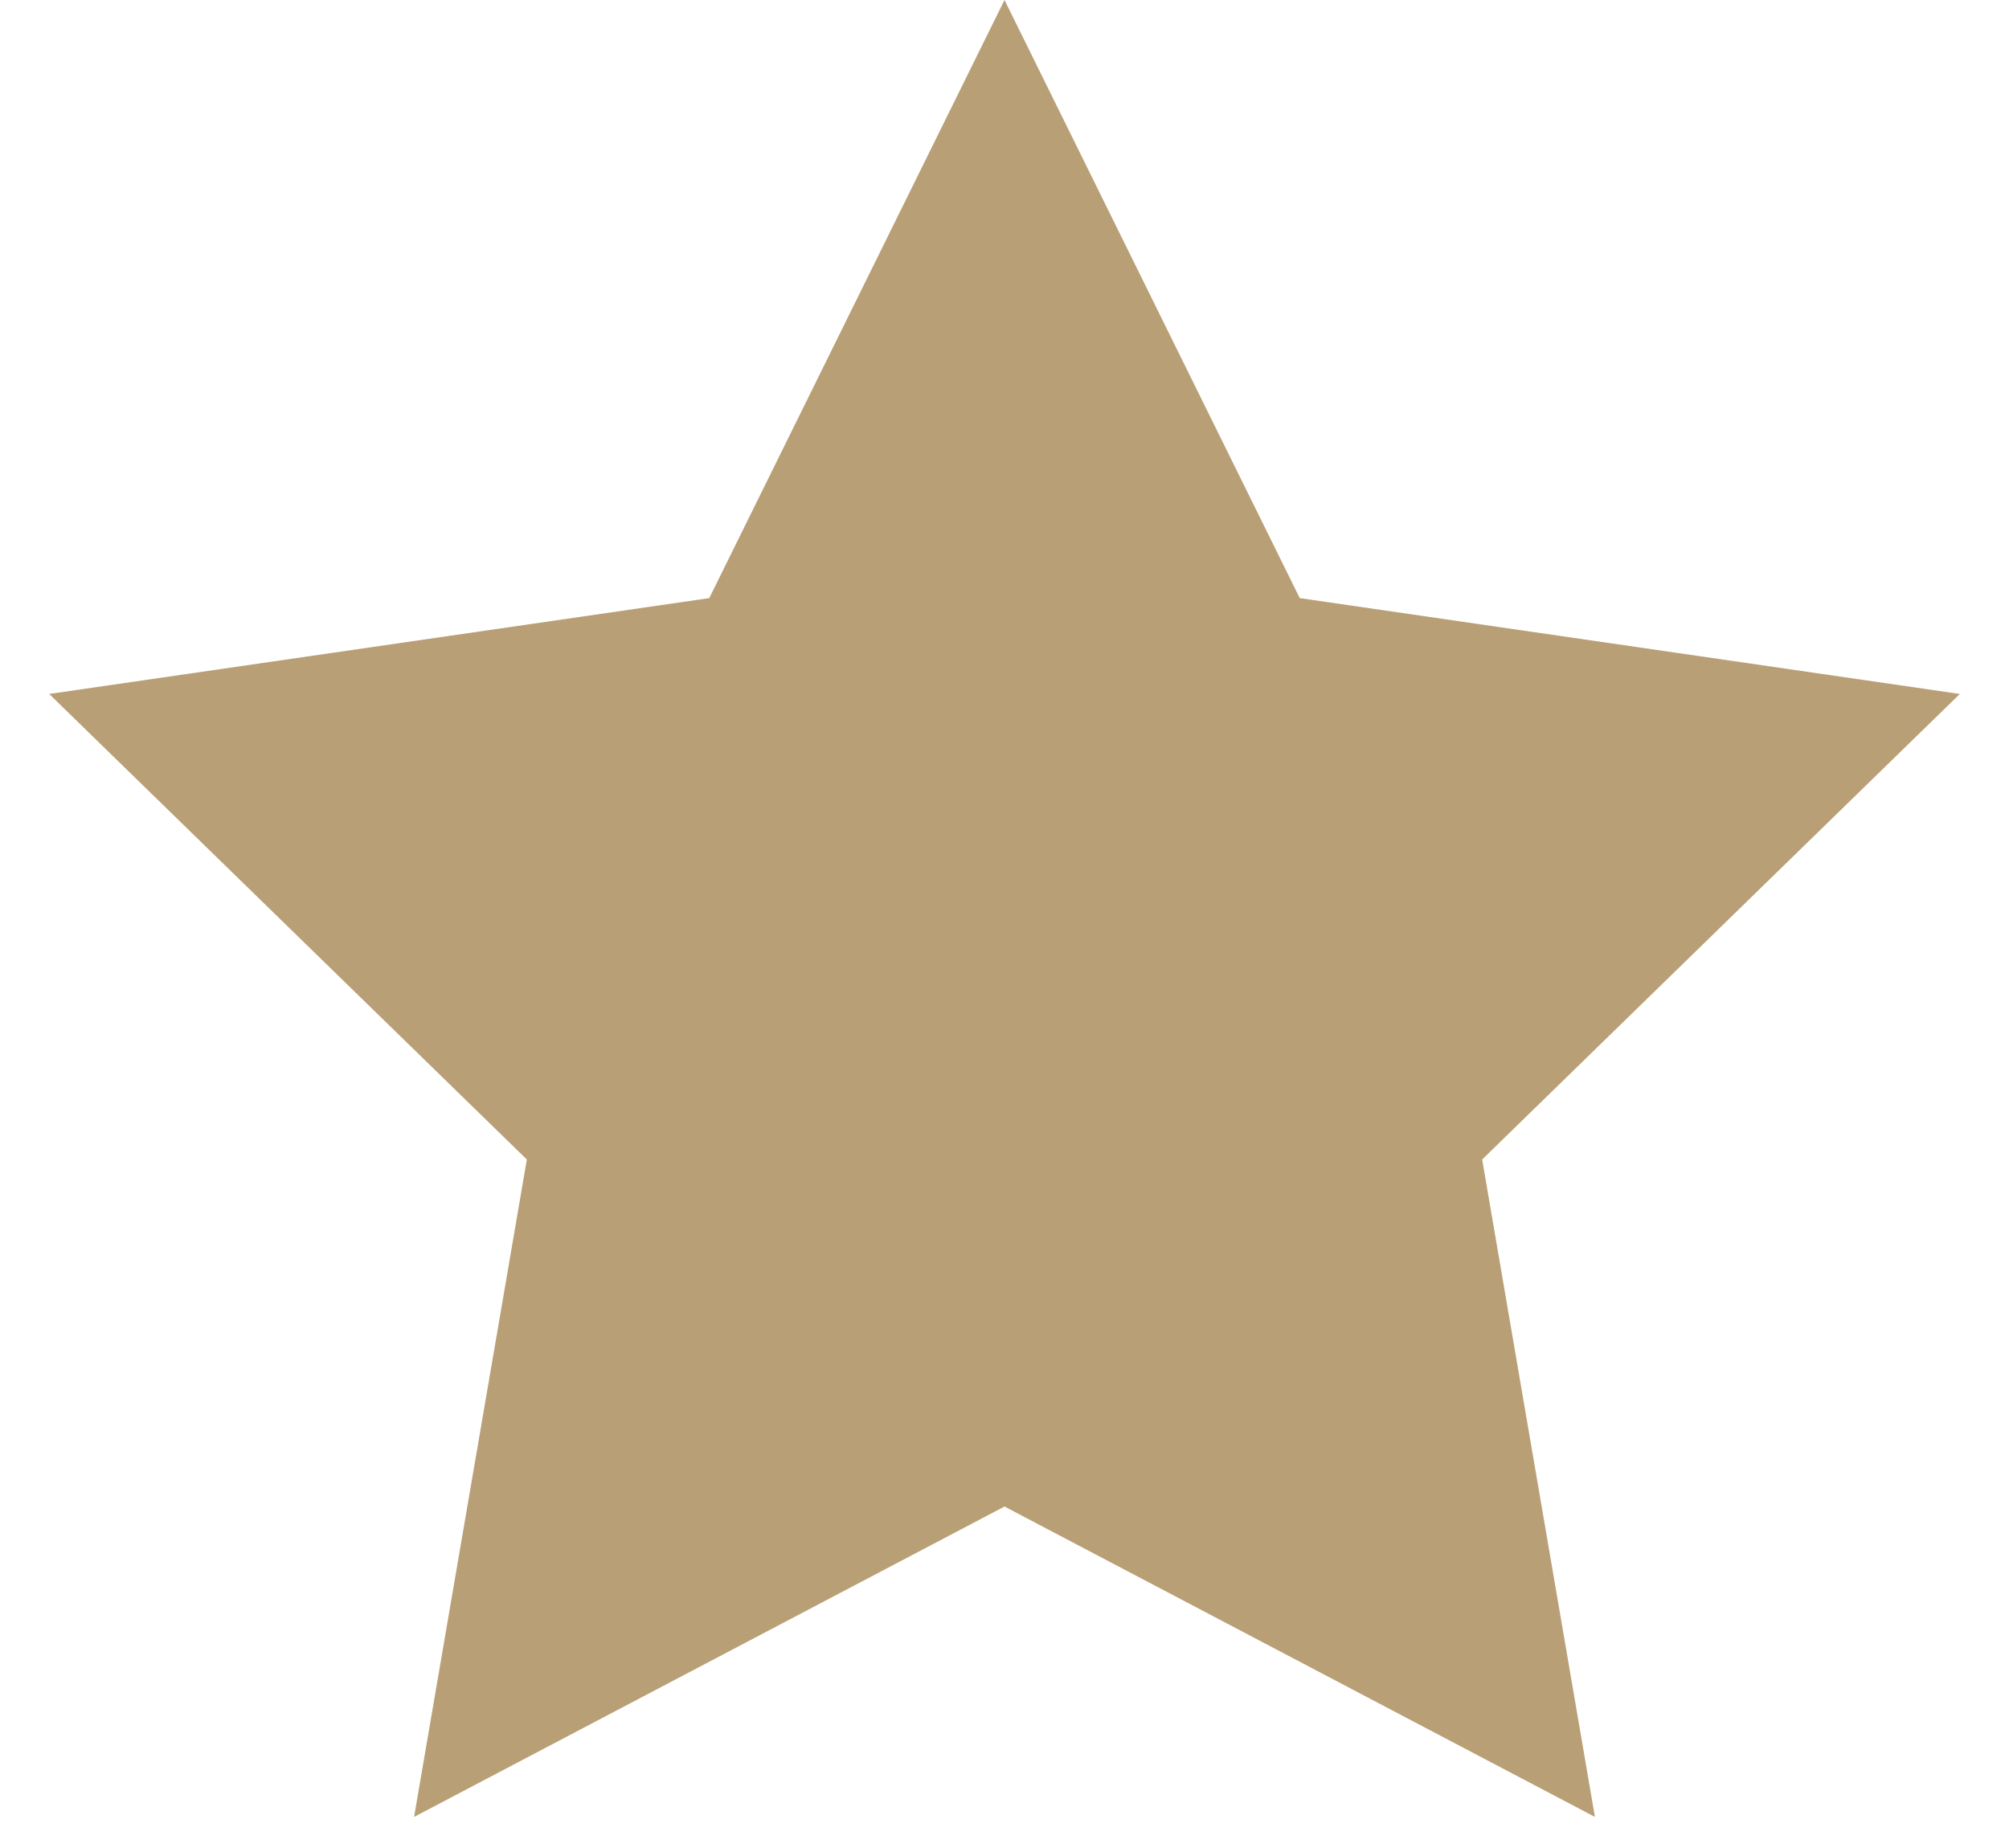 
<svg width="25px" height="23px" viewBox="0 0 25 23" version="1.1" xmlns="http://www.w3.org/2000/svg" xmlns:xlink="http://www.w3.org/1999/xlink">
  <g id="Welcome" stroke="none" stroke-width="1" fill="none" fill-rule="evenodd">
    <g id="Public-Profile" transform="translate(-255, -504)" fill="#B99F75">
      <g id="Group-14" transform="translate(255, 497)">
        <polygon id="Star" points="12.5 25.75 5.153 29.613 6.556 21.431 0.612 15.637 8.826 14.444 12.5 7 16.174 14.444 24.388 15.637 18.444 21.431 19.847 29.613"></polygon>
      </g>
    </g>
  </g>
</svg>
